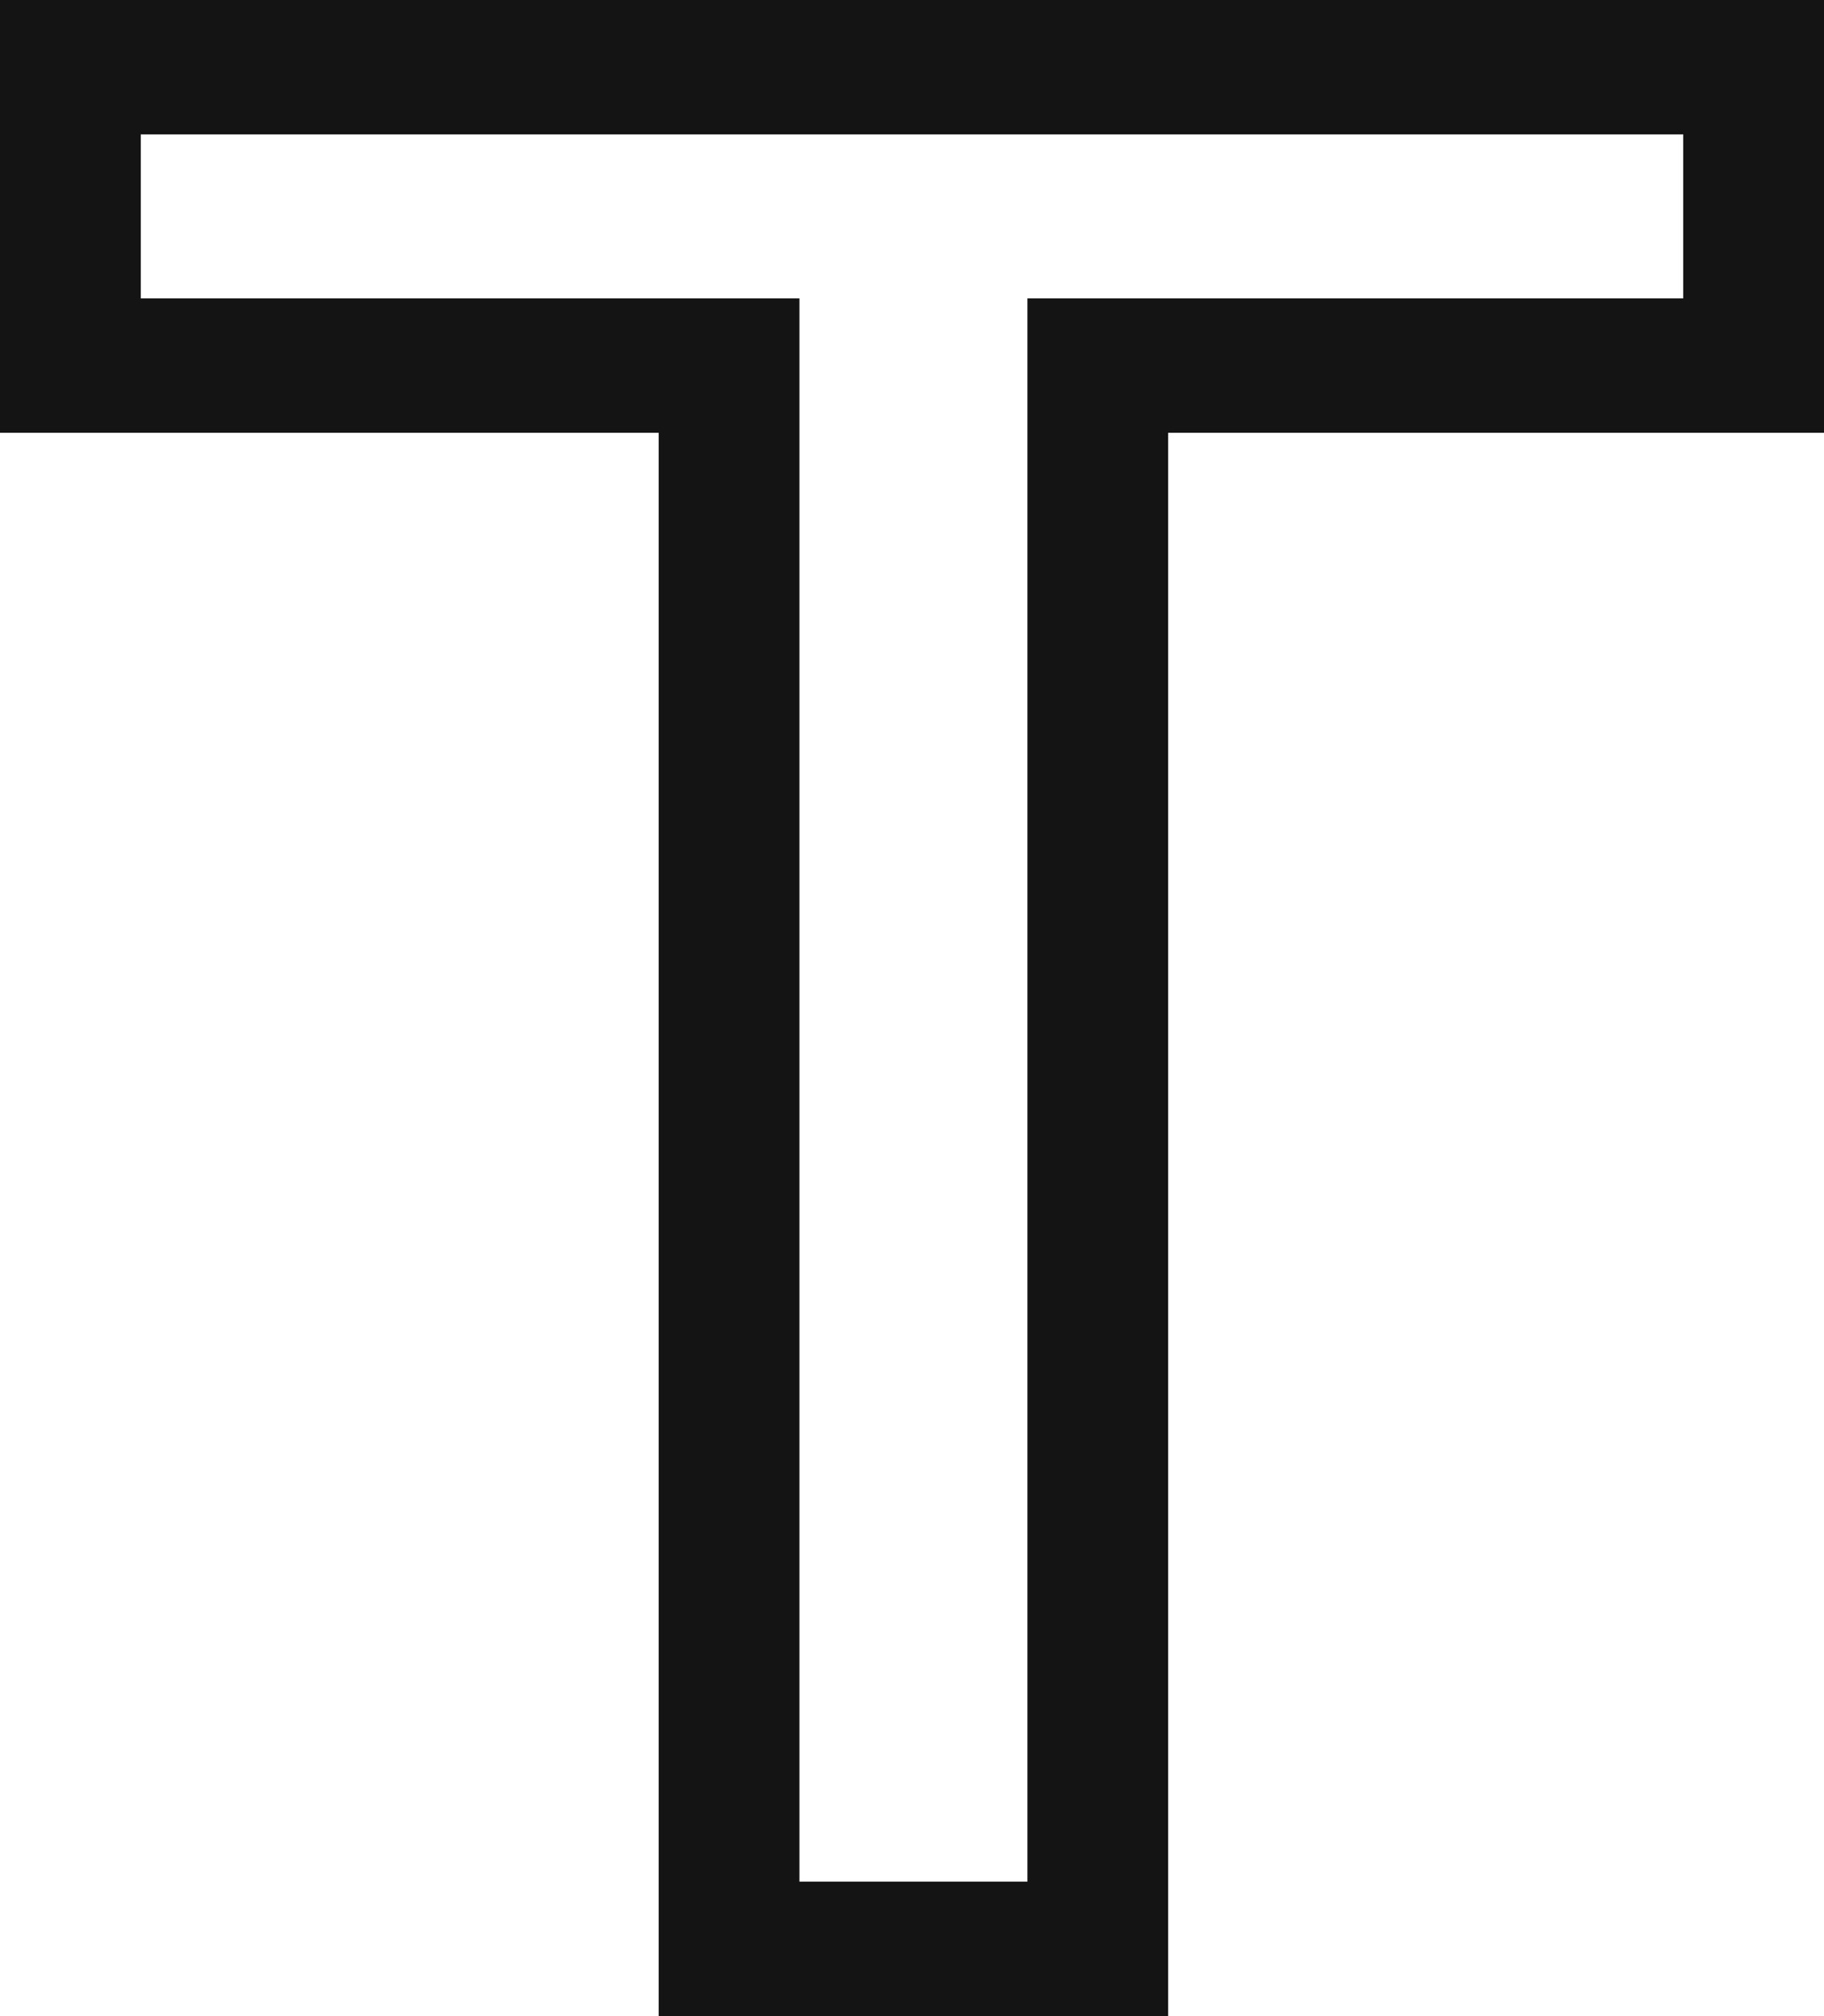 <?xml version="1.0" encoding="utf-8"?>
<svg xmlns="http://www.w3.org/2000/svg" fill="none" height="100%" overflow="visible" preserveAspectRatio="none" style="display: block;" viewBox="0 0 39.888 44.085" width="100%">
<path d="M25.545 44.085H14.404V9.464H0V0H39.888V9.464H25.545V44.085ZM17.482 41.146H22.468V6.525H36.81V2.939H3.078V6.525H17.482V41.146Z" fill="#141414" id="Vector"/>
</svg>
